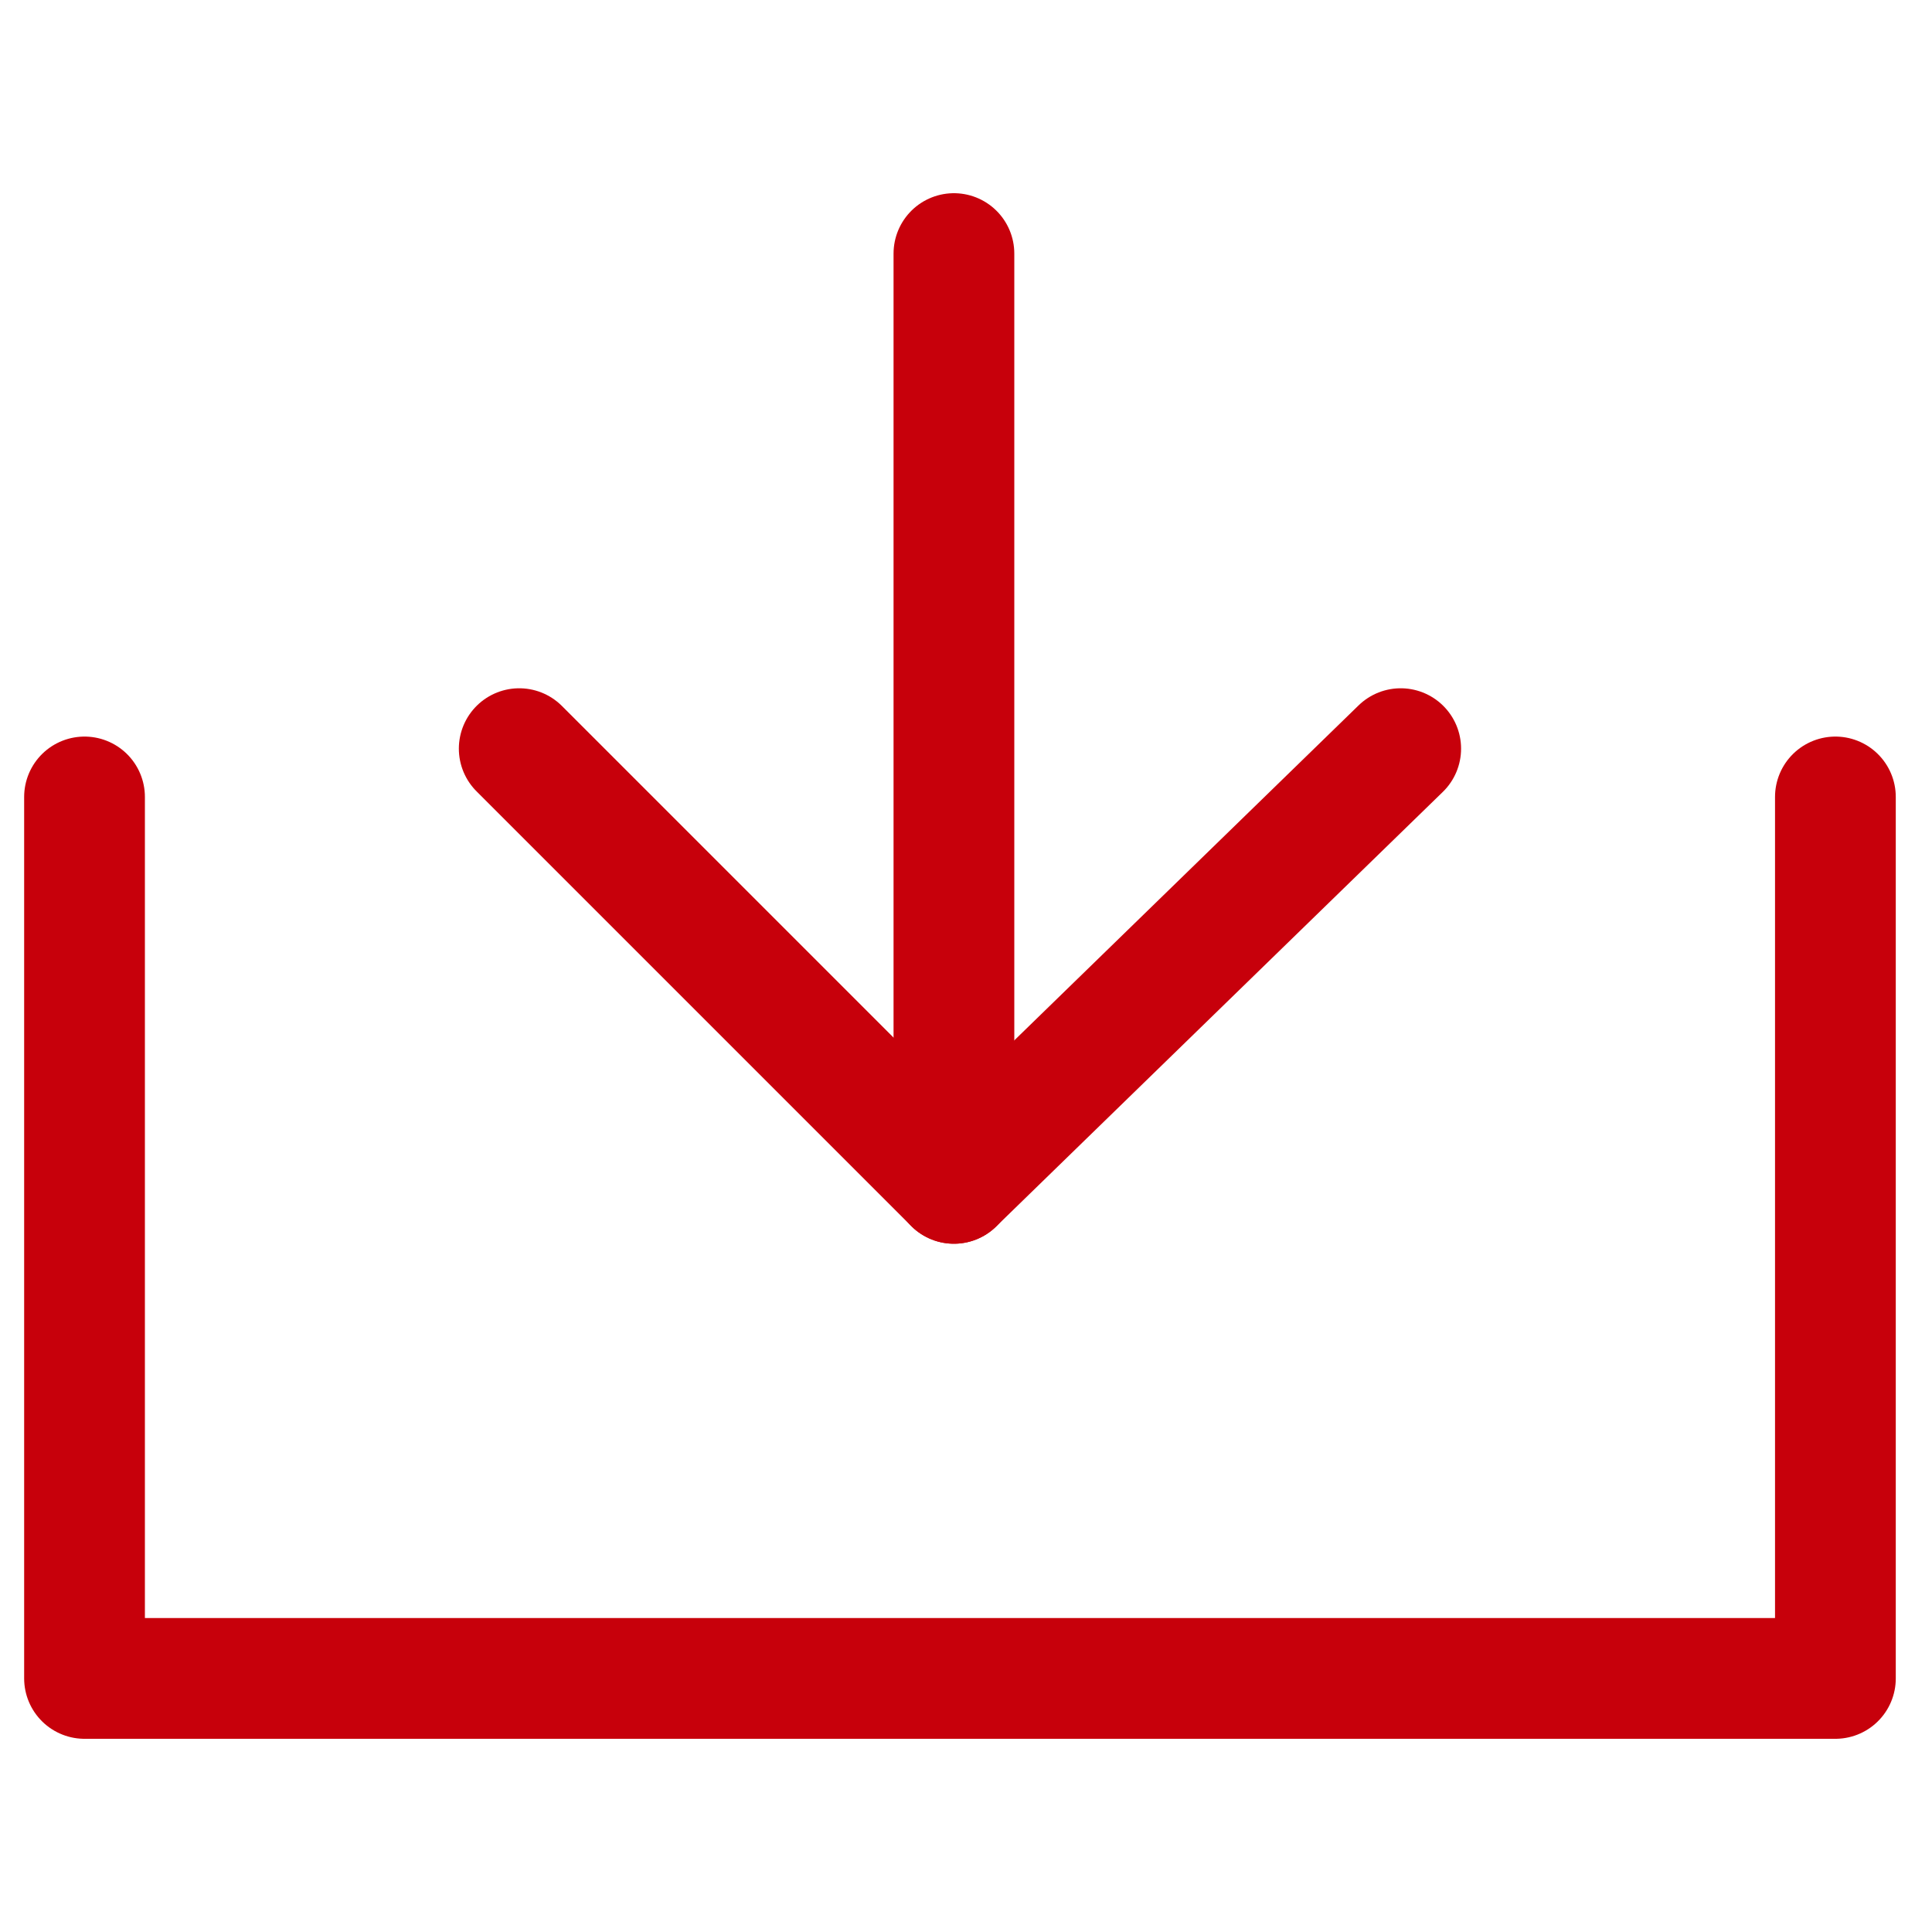 <?xml version="1.0" encoding="utf-8"?>
<!-- Generator: Adobe Illustrator 25.2.1, SVG Export Plug-In . SVG Version: 6.00 Build 0)  -->
<svg version="1.1" id="图层_1" xmlns="http://www.w3.org/2000/svg" xmlns:xlink="http://www.w3.org/1999/xlink" x="0px" y="0px"
	 viewBox="0 0 16 16" style="enable-background:new 0 0 16 16;" xml:space="preserve">
<style type="text/css">
	.st0{fill:none;stroke:#C7000B;stroke-linecap:round;stroke-linejoin:round;}
</style>
<g>
	<path class="st0" d="M0.7,6.6v7.3h14.5V6.6"/>
	<path class="st0" d="M11.6,6.2L7.9,9.8L4.3,6.2"/>
	<path class="st0" d="M7.9,2.1v7.7"/>
</g>
</svg>
